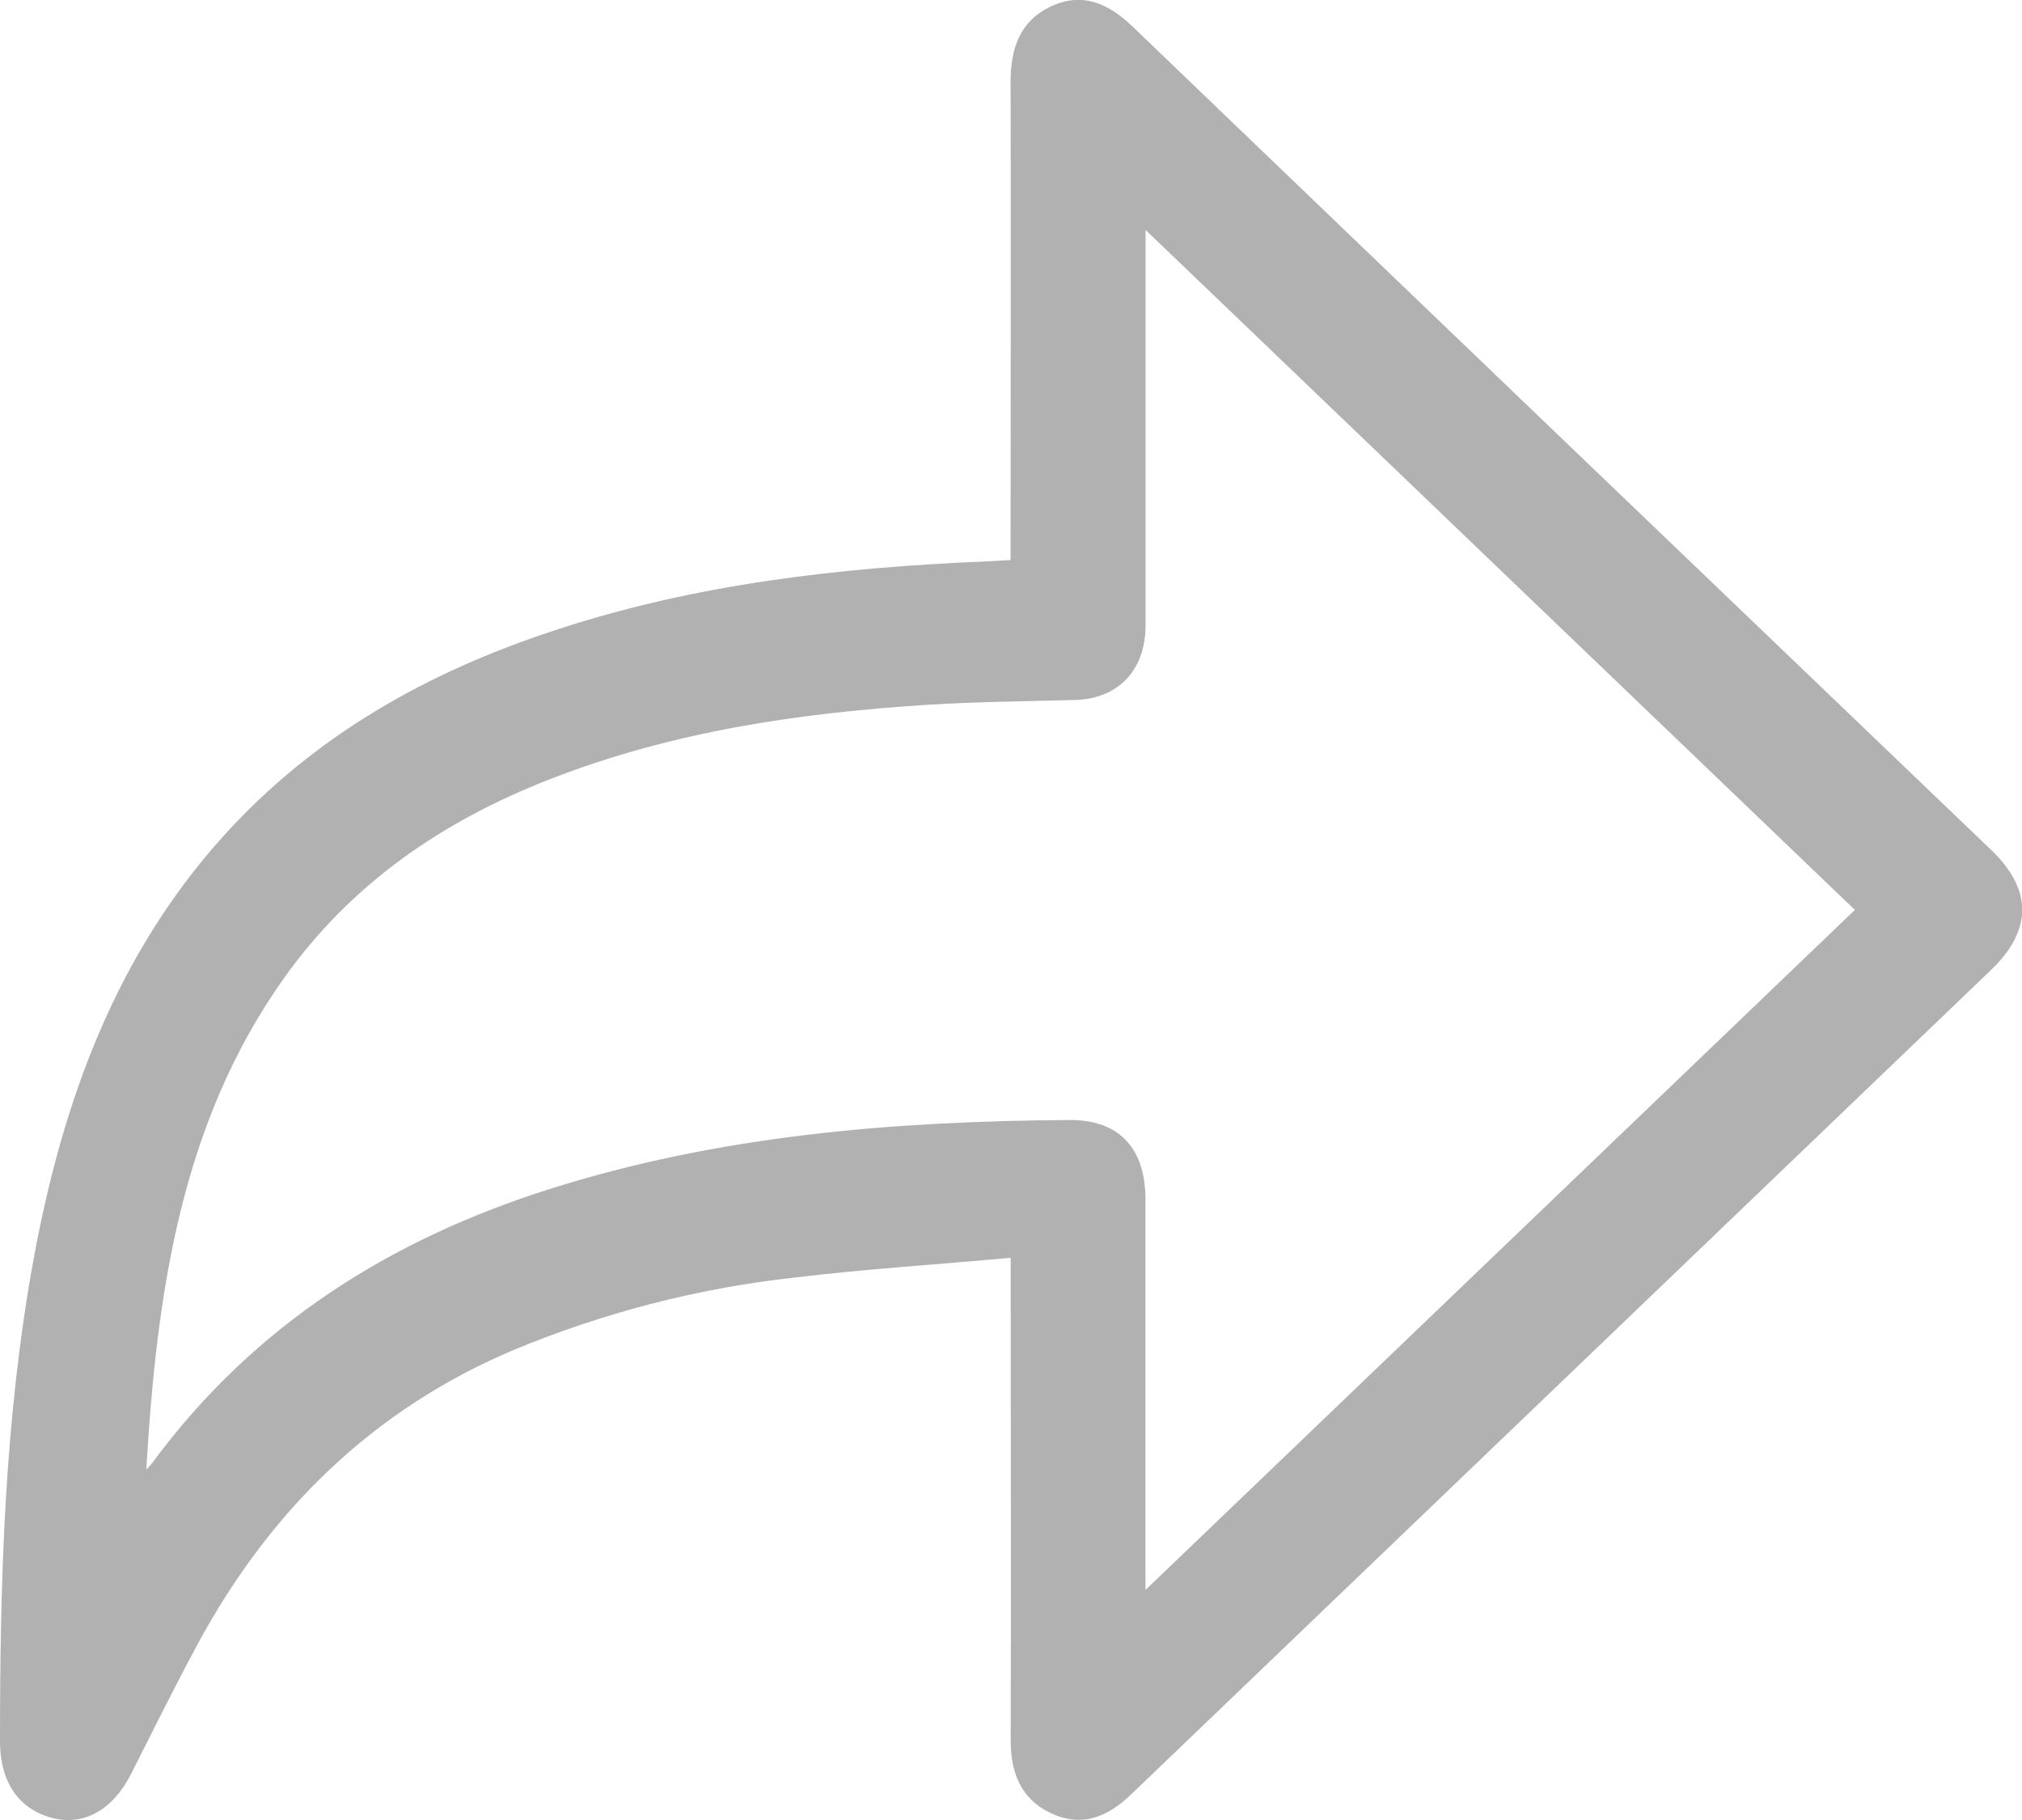 <svg width="20" height="18" viewBox="0 0 20 18" fill="none" xmlns="http://www.w3.org/2000/svg">
<g clip-path="url(#clip0_903_5650)">
<path d="M9.997 12.44C9.256 12.507 8.543 12.552 7.835 12.638C6.889 12.744 5.962 12.985 5.079 13.352C3.7 13.935 2.674 14.927 1.951 16.268C1.724 16.689 1.512 17.119 1.296 17.545C1.119 17.897 0.832 18.06 0.522 17.981C0.188 17.897 0 17.627 0 17.223C0 15.622 0.044 14.023 0.334 12.444C0.62 10.89 1.145 9.45 2.207 8.272C3.109 7.272 4.23 6.648 5.472 6.239C6.863 5.776 8.303 5.613 9.757 5.552C9.826 5.549 9.895 5.545 9.996 5.539V5.308C9.996 3.808 10 2.308 9.996 0.809C9.996 0.476 10.089 0.209 10.392 0.065C10.706 -0.084 10.964 0.034 11.204 0.264C14.033 2.981 16.864 5.695 19.697 8.408C20.104 8.798 20.103 9.199 19.697 9.59C16.861 12.309 14.024 15.028 11.188 17.747C10.953 17.974 10.696 18.076 10.392 17.931C10.1 17.793 9.996 17.535 9.997 17.209C10.002 15.716 9.997 14.224 9.997 12.731V12.44ZM1.447 14.535C1.469 14.51 1.493 14.487 1.513 14.459C2.523 13.094 3.869 12.257 5.435 11.76C7.111 11.229 8.835 11.089 10.575 11.077C11.066 11.073 11.33 11.351 11.33 11.866C11.33 13.061 11.33 14.257 11.33 15.455V15.725L18.347 8.999L11.331 2.274V2.571C11.331 3.775 11.331 4.979 11.331 6.182C11.331 6.631 11.059 6.911 10.633 6.923C10.154 6.936 9.675 6.94 9.197 6.969C7.917 7.049 6.658 7.232 5.451 7.702C4.395 8.111 3.479 8.728 2.803 9.682C1.784 11.121 1.549 12.804 1.447 14.535Z" fill="#B1B1B1"/>
</g>
<defs>
<clipPath id="clip0_903_5650">
<rect width="20" height="18" fill="white"/>
</clipPath>
</defs>
</svg>
